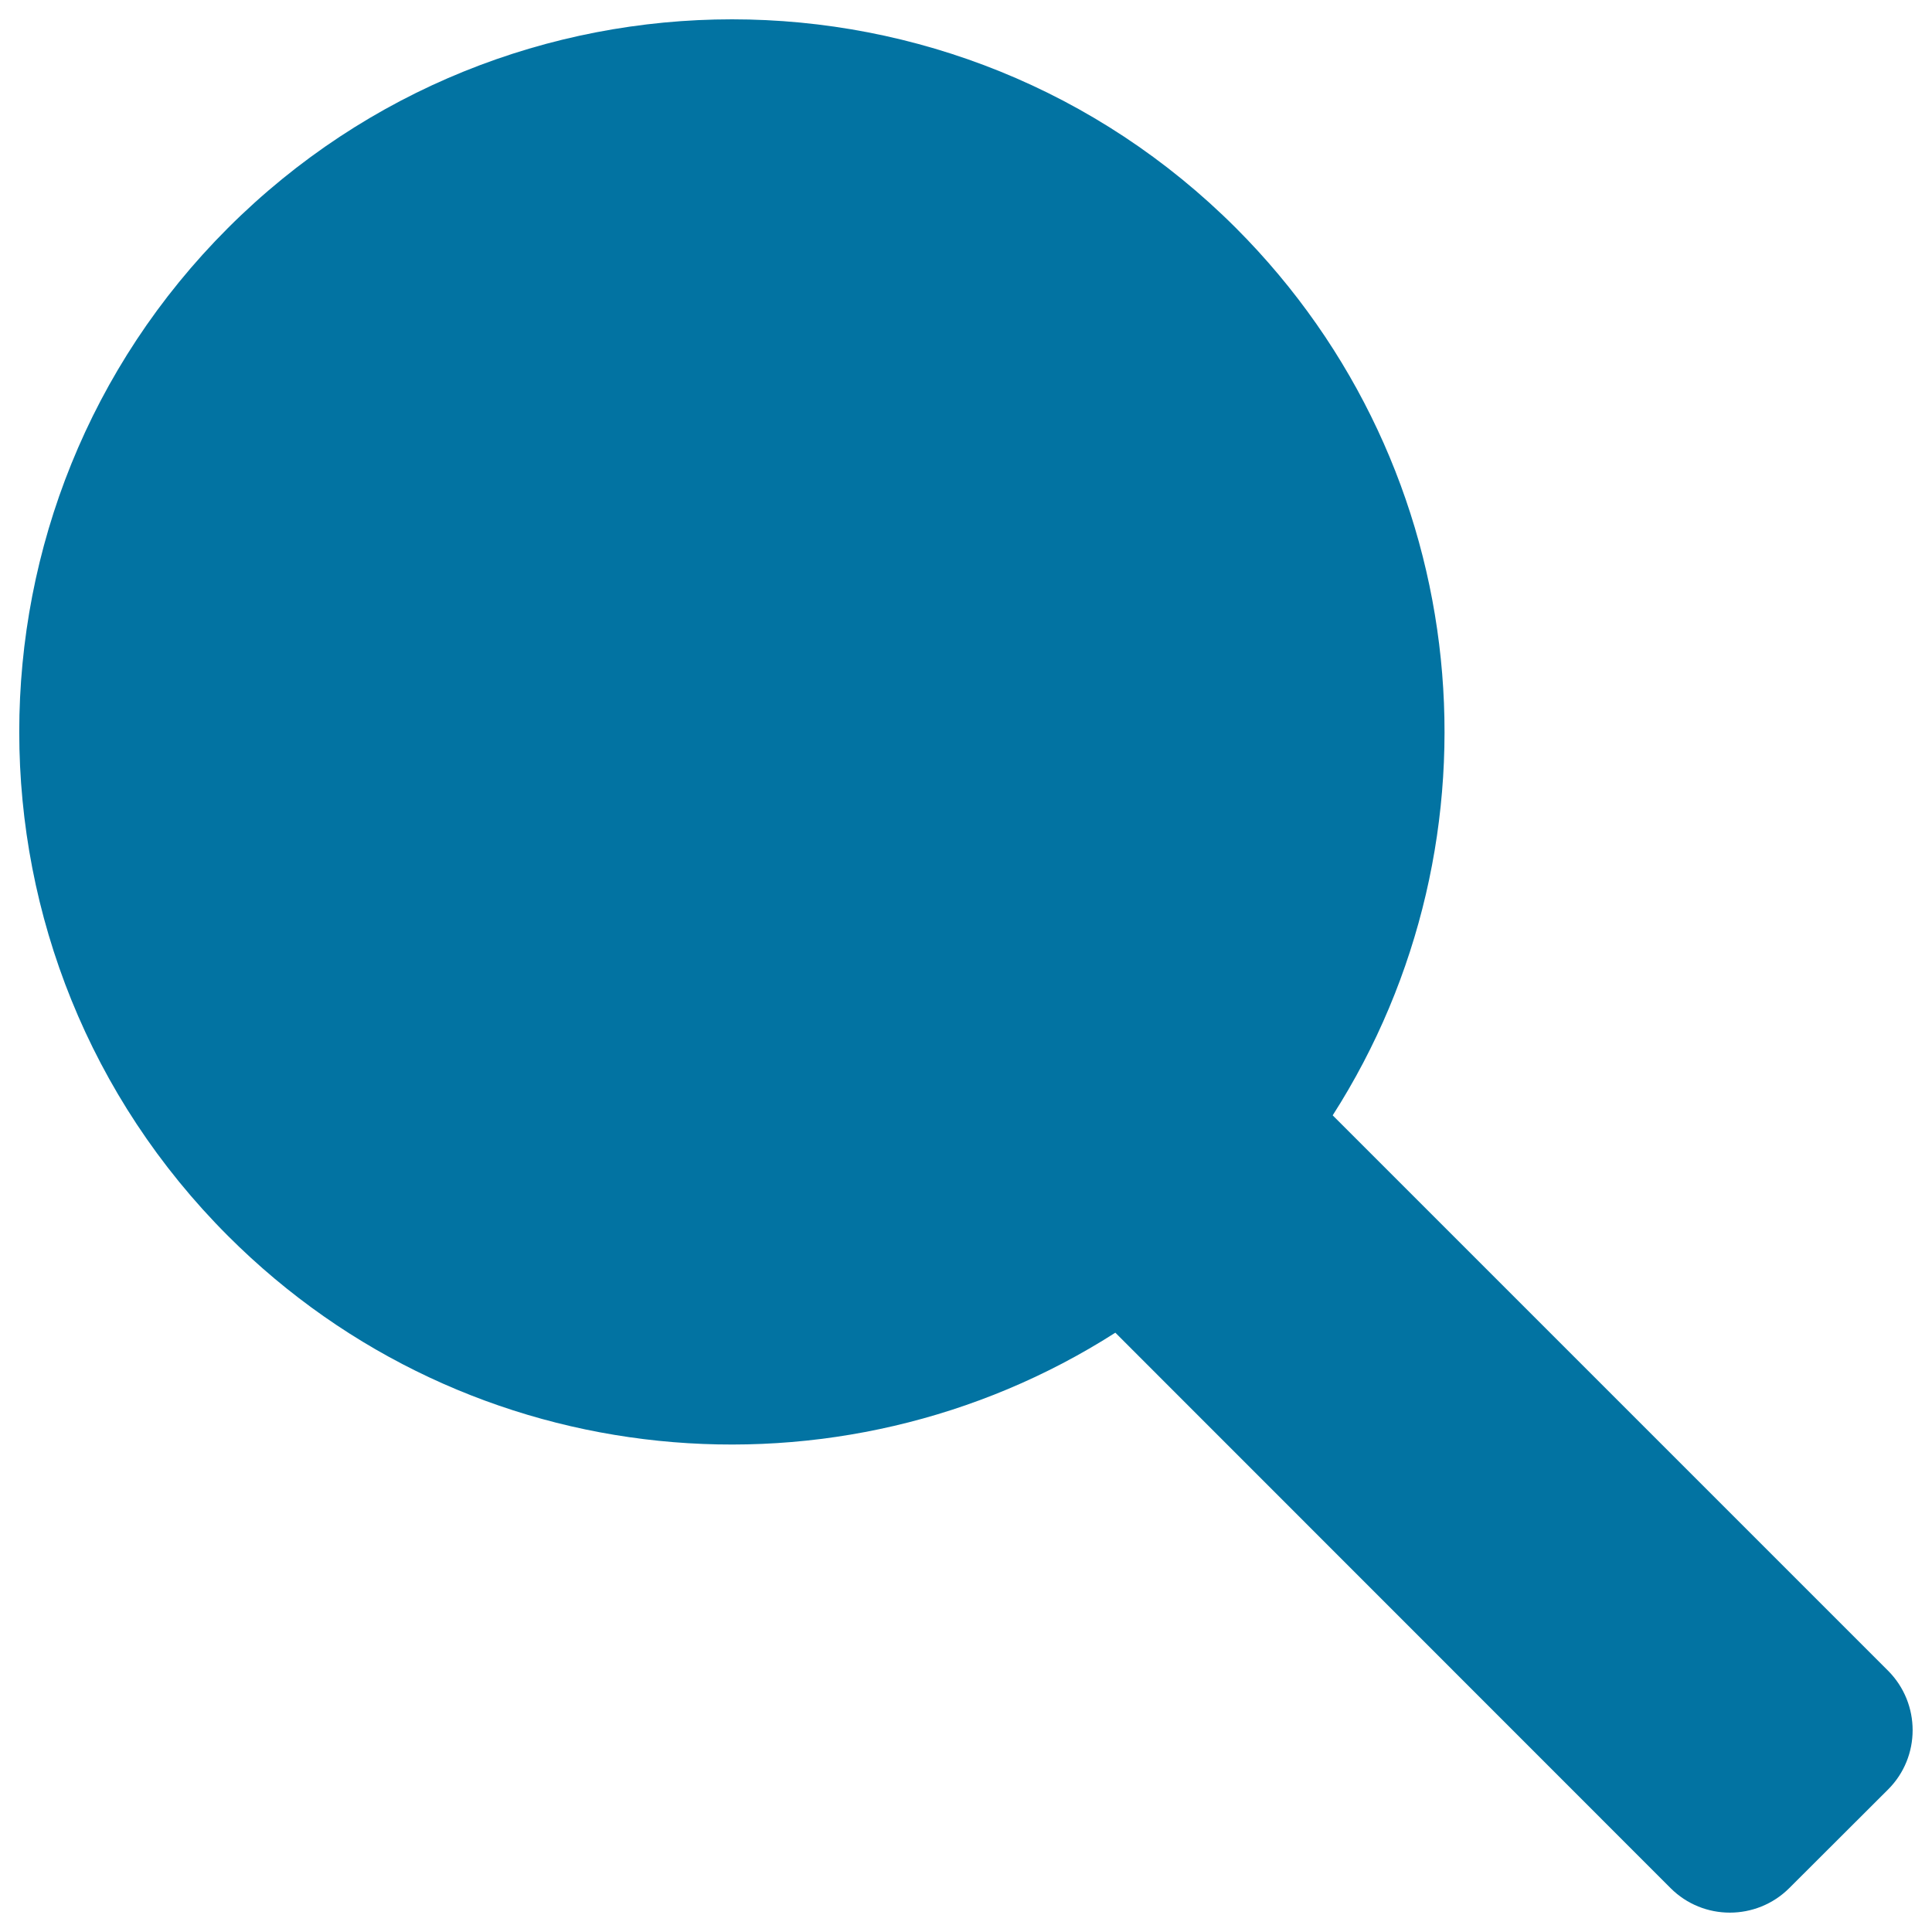 <svg xmlns="http://www.w3.org/2000/svg" viewBox="0 0 1000 1000" style="fill:#0273a2">
<title>Table Tennis Racquet Or Rattle Musical Instrument Black Silhouette Shape SVG icon</title>
<g><g><path d="M689.8,577.3c91.3-142.7,74.6-334.5-50.1-459.3C495.7-26,262.1-26,118,118S-26,495.7,118,639.7c124.7,124.7,316.5,141.4,459.3,50.1l287.4,287.5c16.9,16.9,44.4,16.9,61.4,0l51.2-51.1c16.9-16.9,16.9-44.4,0-61.4L689.8,577.3z"/></g></g>
</svg>